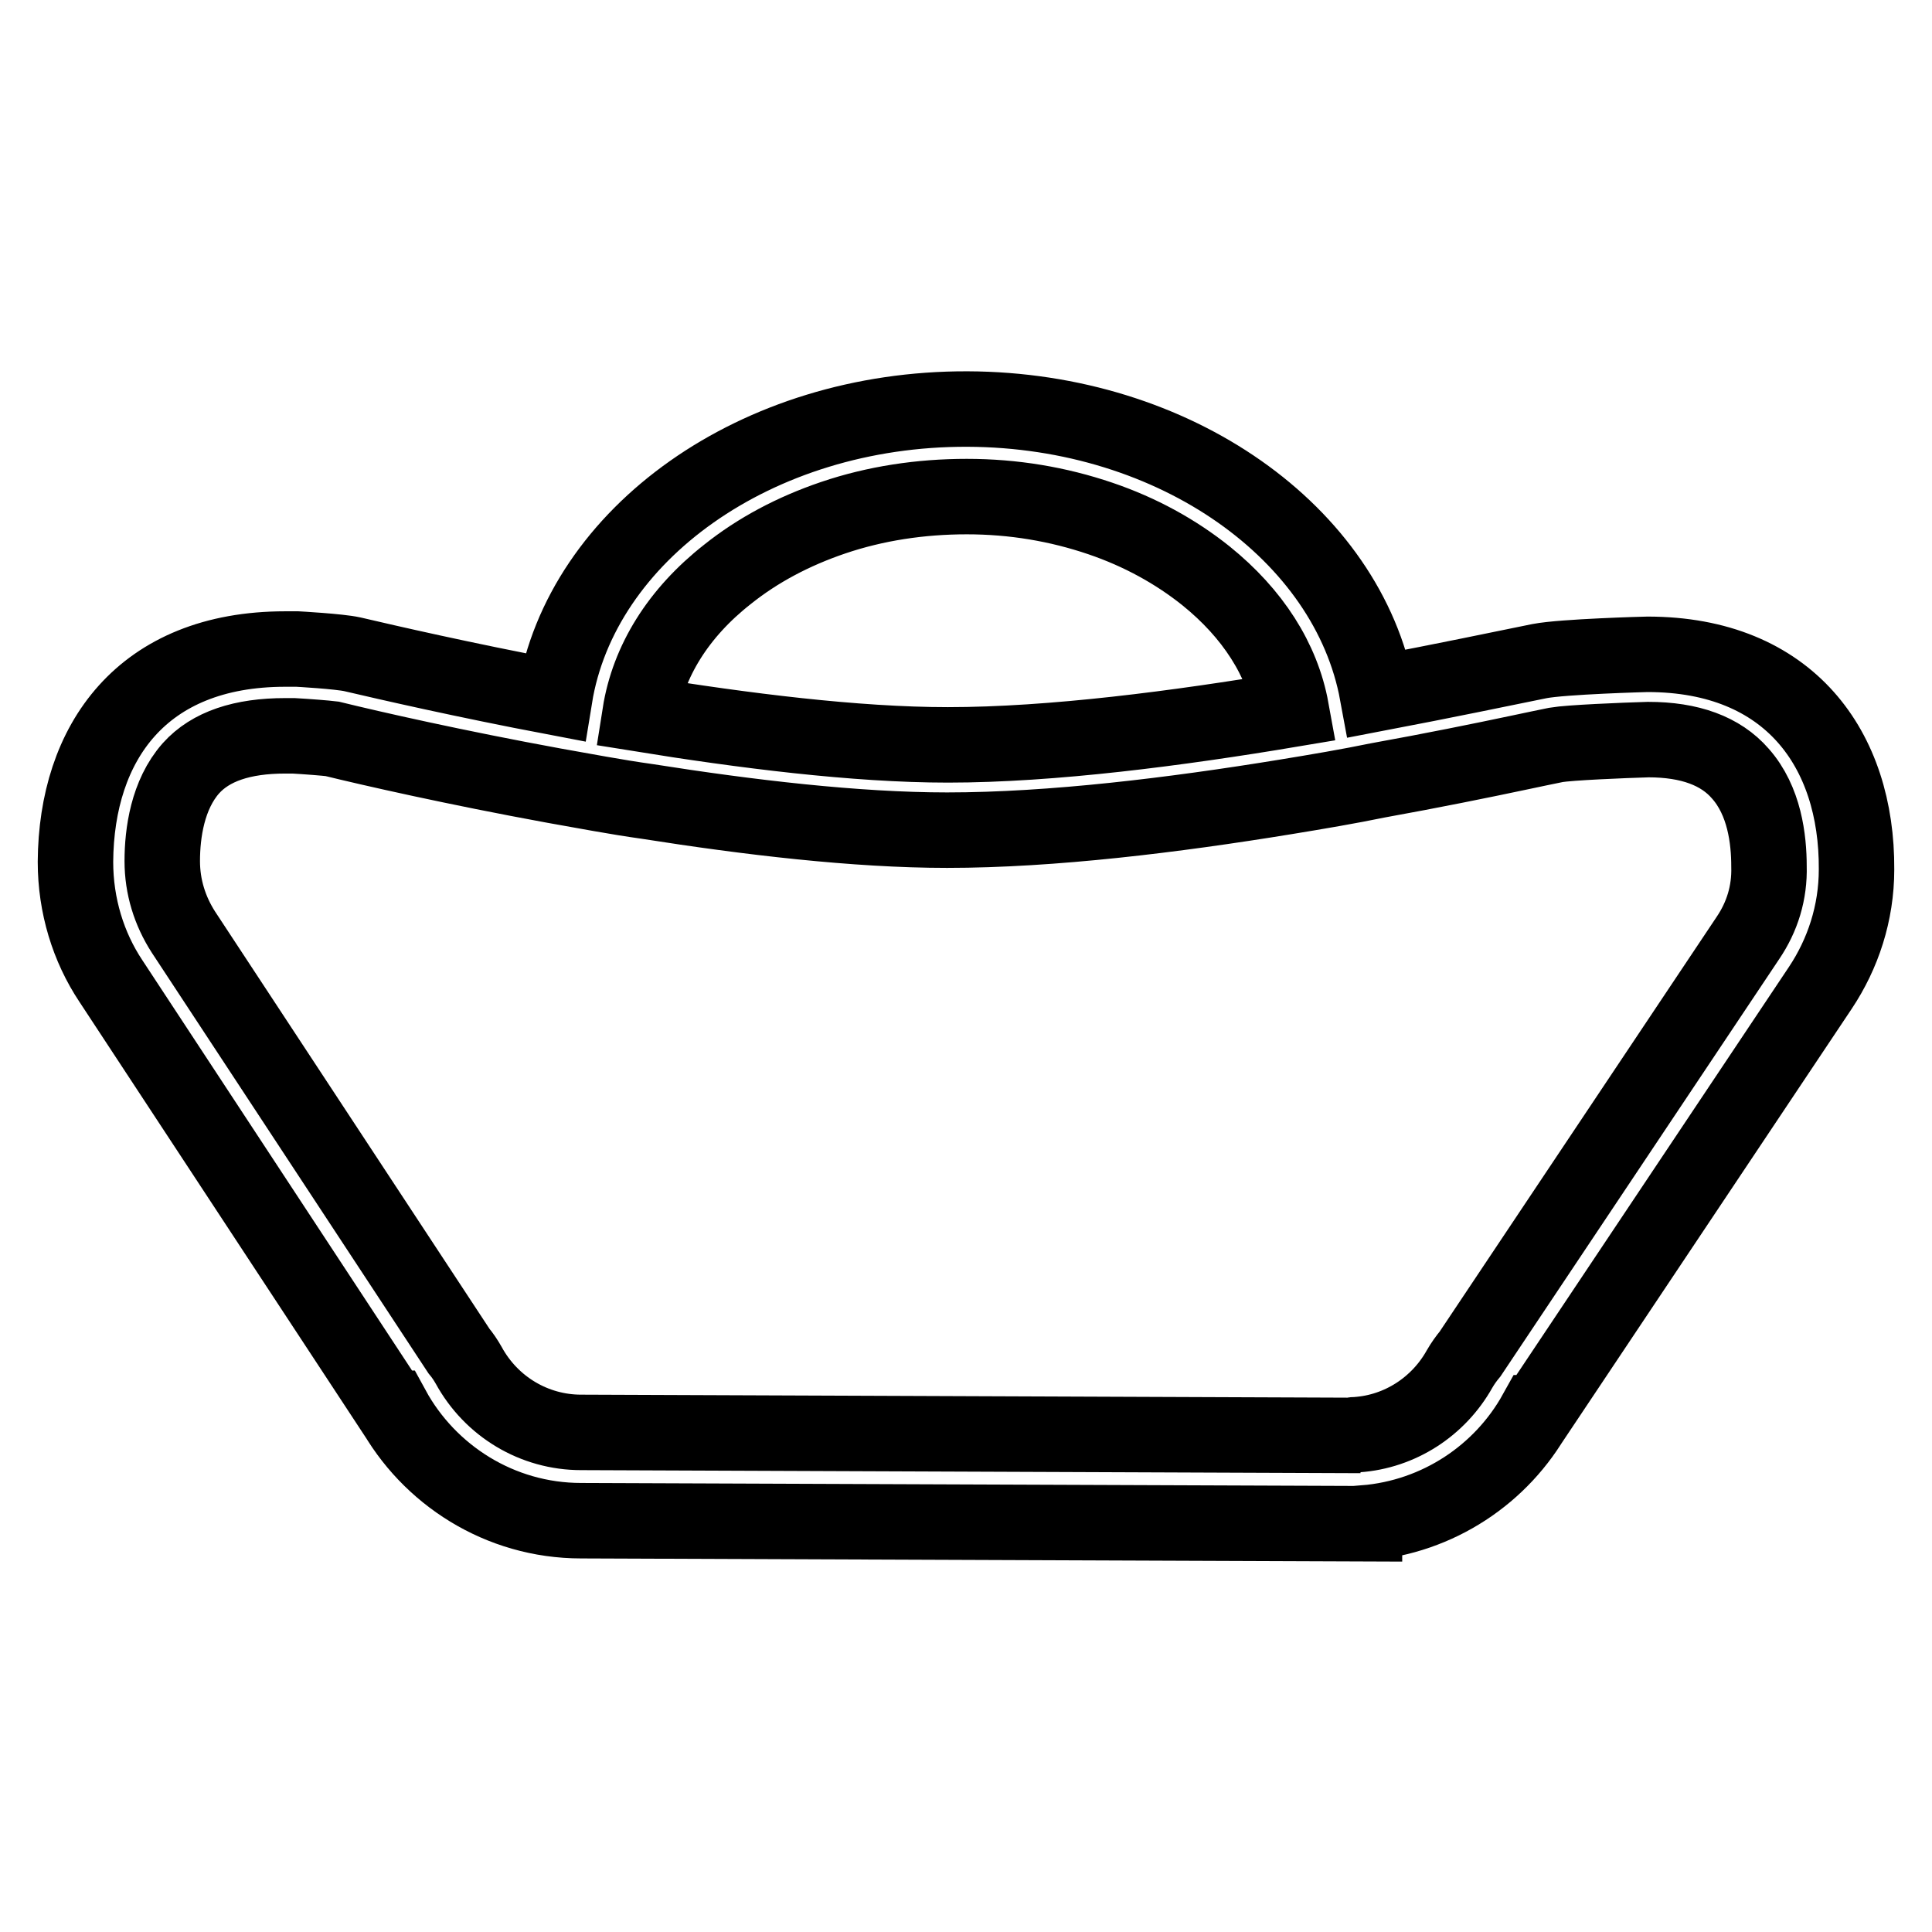 <?xml version="1.0" encoding="utf-8"?>
<!-- Svg Vector Icons : http://www.onlinewebfonts.com/icon -->
<!DOCTYPE svg PUBLIC "-//W3C//DTD SVG 1.1//EN" "http://www.w3.org/Graphics/SVG/1.1/DTD/svg11.dtd">
<svg version="1.1" xmlns="http://www.w3.org/2000/svg" xmlns:xlink="http://www.w3.org/1999/xlink" x="0px" y="0px" viewBox="0 0 256 256" enable-background="new 0 0 256 256" xml:space="preserve">
<g> <path stroke-width="10" fill-opacity="0" stroke="#000000"  d="M218.3,86.7c-0.2,0-11.2,0.3-14.3,0.9c-4.9,1-12.6,2.6-21.5,4.3c-3.9-21.2-26.7-37.6-54.3-37.7 c-28-0.1-51.2,16.6-54.7,38.2c-12.1-2.3-22.1-4.6-26.8-5.7c-1.8-0.4-7.3-0.7-7.3-0.7c-0.1,0-0.3,0-0.5,0c-0.4,0-0.9,0-1.1,0 C18.8,86,10.1,98.4,10,114.2c0,5.8,1.7,11.3,4.7,15.8l37.2,56.6l0.1,0c4.8,8.8,14.2,14.9,25,14.9v0l103.8,0.4v-0.1 c9.8-0.8,18.2-6.5,22.7-14.6l0.1,0l37.6-56.3c3-4.5,4.8-9.9,4.8-15.7C246.1,99.3,237.1,86.7,218.3,86.7L218.3,86.7z M96.4,76.1 c4-3.2,8.7-5.7,14-7.5c5.6-1.9,11.6-2.8,17.7-2.8c6.2,0,12.1,1,17.7,2.9c5.3,1.8,10,4.4,14,7.6c6.2,5,10.1,11.1,11.3,17.7 c-14.9,2.5-31.7,4.7-45.5,4.7c-12.3,0-27.2-1.9-40.8-4.1C85.9,87.6,89.9,81.2,96.4,76.1L96.4,76.1z M231.6,124.3 C231.6,124.3,231.6,124.3,231.6,124.3l-36.8,55.1c-0.5,0.6-1,1.3-1.4,2c-2.8,5-7.9,8.3-13.6,8.7c-0.2,0-0.5,0-0.7,0.1l-101.9-0.4 c-0.1,0-0.1,0-0.2,0c-6.2,0-11.9-3.4-14.9-8.9c-0.4-0.7-0.8-1.3-1.3-1.9l-36.5-55.5c0,0,0,0,0,0c-1.8-2.8-2.8-6-2.8-9.4 c0-3.7,0.7-8.8,3.8-12.3c2.6-2.9,6.8-4.3,12.5-4.3h0.4c0.2,0,0.4,0,0.6,0c0,0,0.1,0,0.1,0c1.8,0.1,4.3,0.3,5.1,0.4 c5.3,1.3,16.3,3.8,29.4,6.2c4,0.7,8.1,1.5,12.4,2.1c13.3,2.1,27.6,3.8,39.7,3.8c13.9,0,30.1-2,44.8-4.4c4.3-0.7,8.4-1.4,12.3-2.2 c7.2-1.3,13.6-2.6,18.8-3.7c1.8-0.4,3.4-0.7,4.8-1c1.7-0.3,8.8-0.6,12.2-0.7c5.5,0,9.6,1.5,12.2,4.5c3.2,3.6,3.8,8.7,3.8,12.3 C234.5,118.3,233.5,121.5,231.6,124.3L231.6,124.3z"/></g>
</svg>